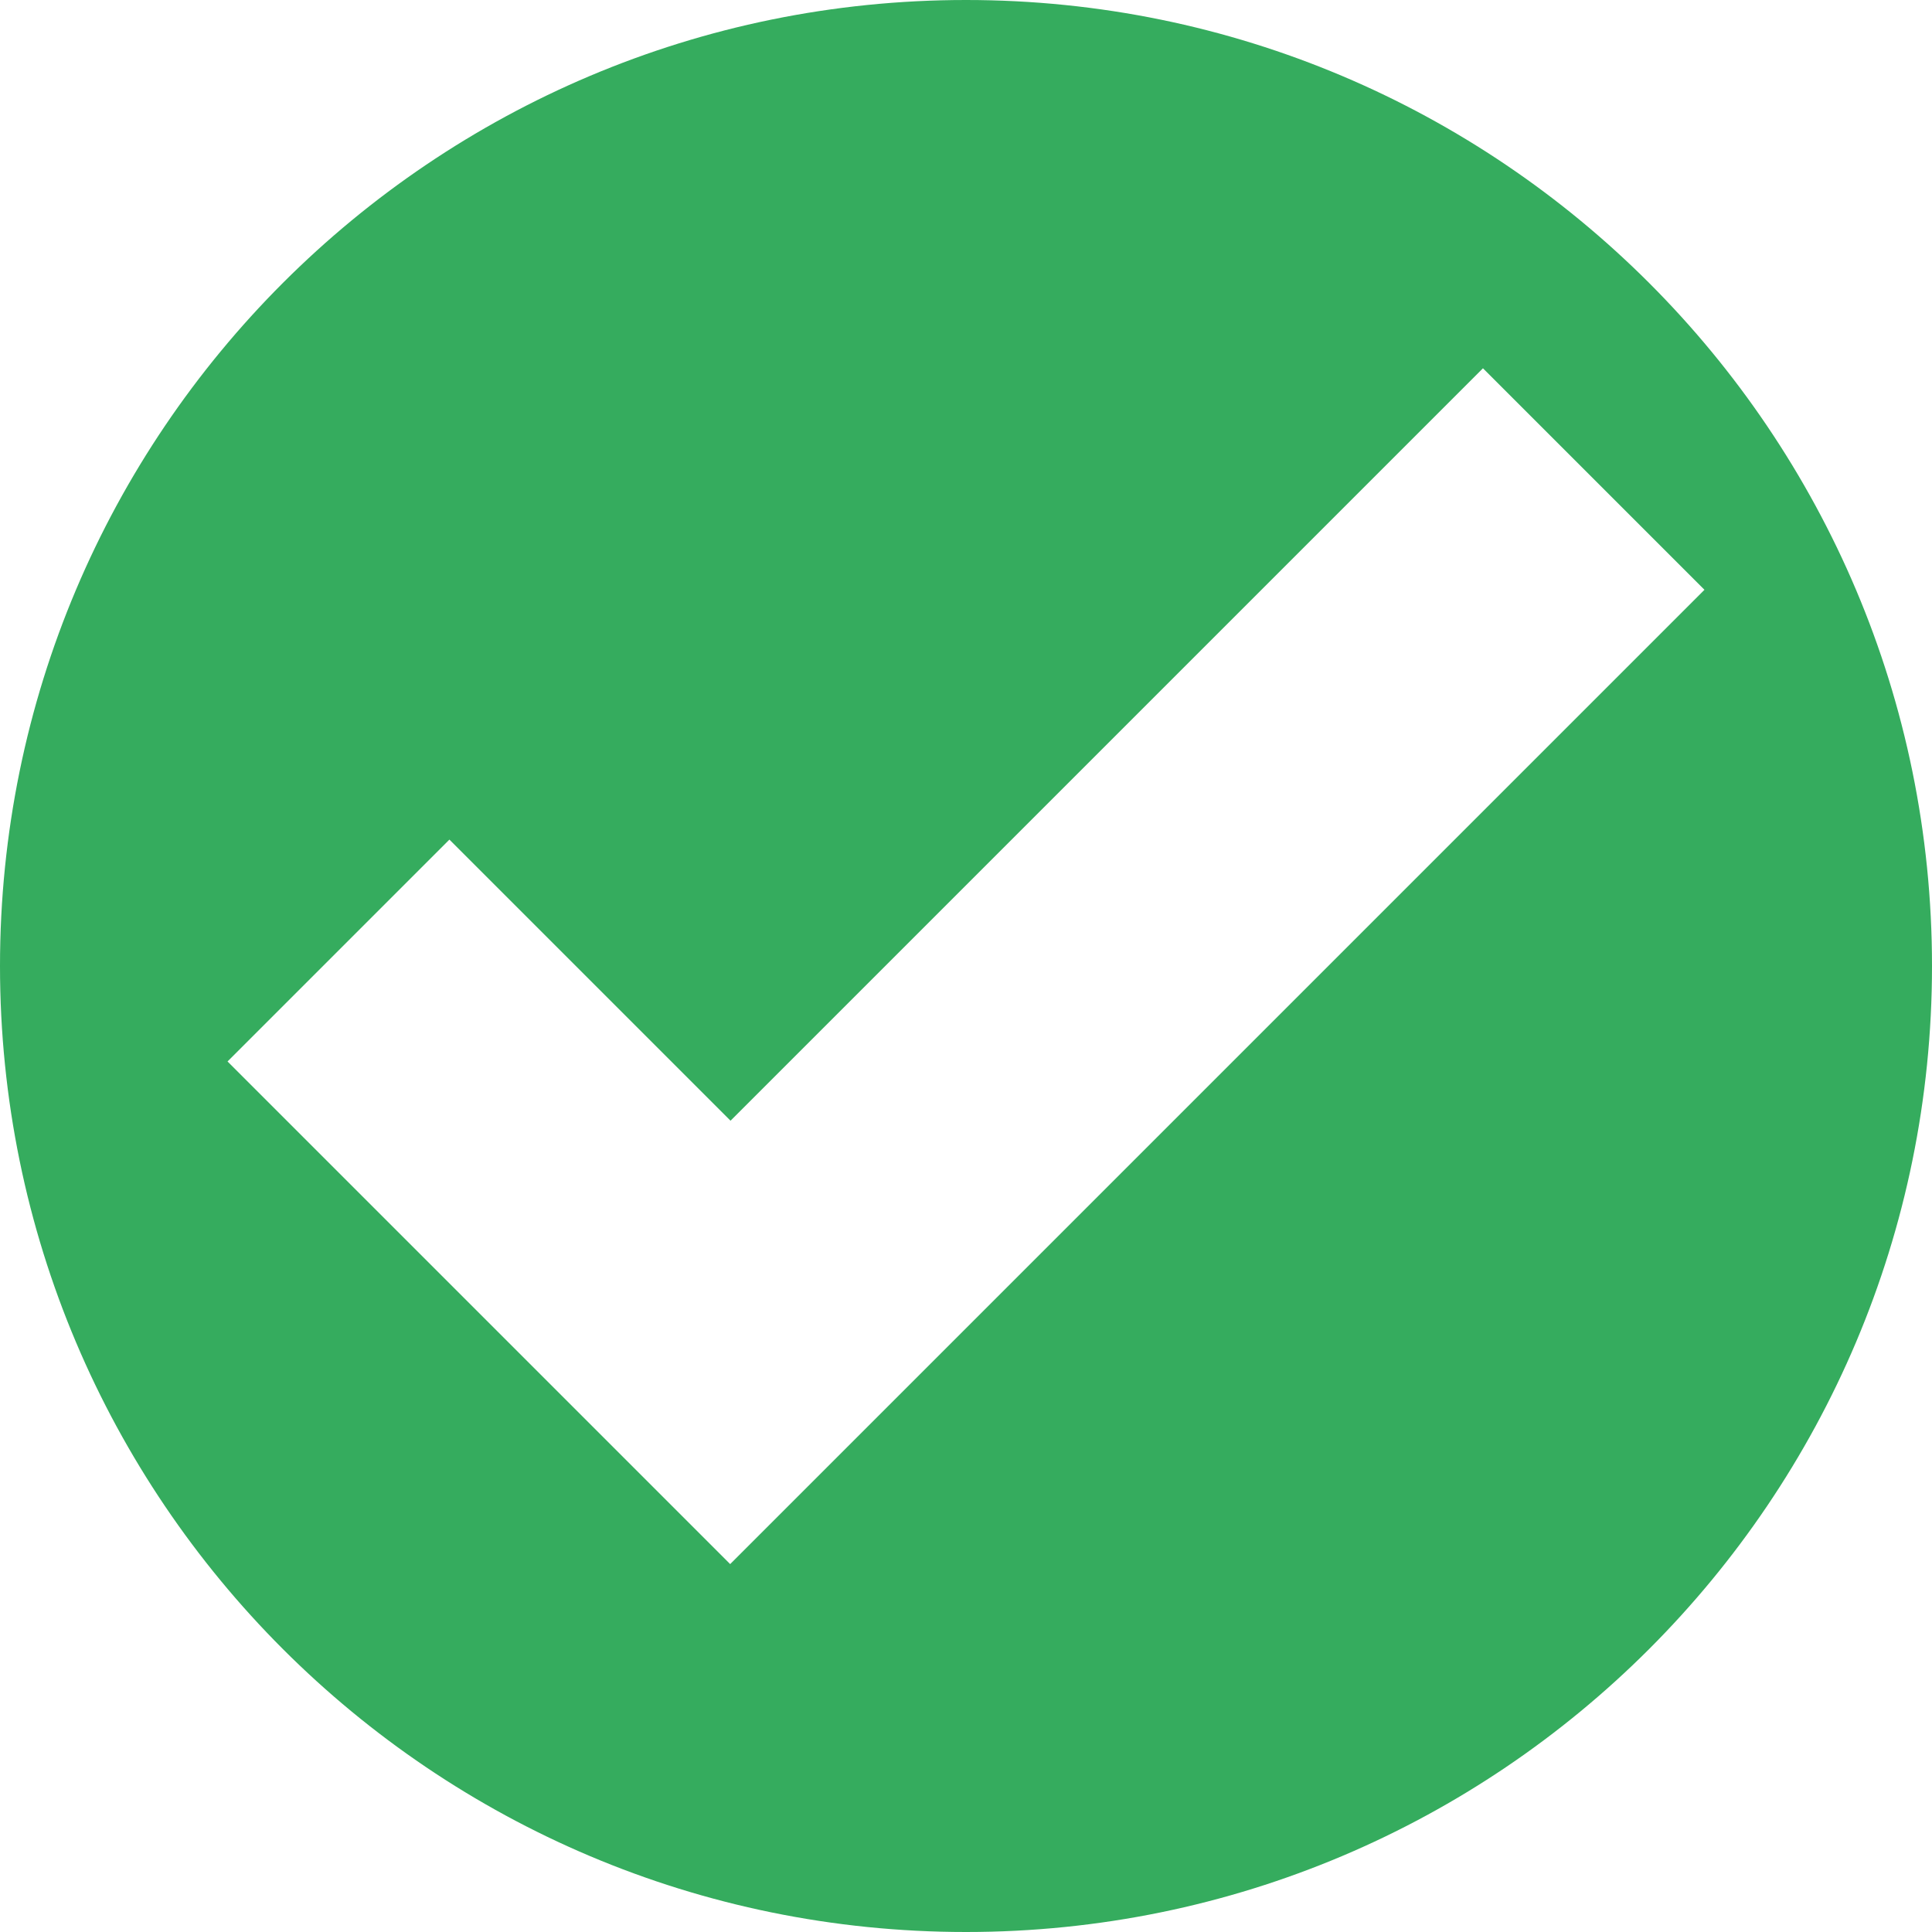 <?xml version="1.0" encoding="UTF-8"?> <svg xmlns="http://www.w3.org/2000/svg" id="Layer_1" data-name="Layer 1" viewBox="0 0 512 512"> <defs> <style>.cls-1{fill:#35ac5e;}</style> </defs> <title>Tick_Mark_Dark_icon-icons.com_69147</title> <path class="cls-1" d="M562,396c0-141.4-114.6-256-256-256S50,254.6,50,396,164.6,652,306,652,562,537.4,562,396Zm-60.3-99.7-241,241h0l-17.2,17.2L110.3,421.3l58.8-58.8L243.6,437,443,237.6l58.7,58.7Z" transform="translate(-50 -140)"></path> </svg> 